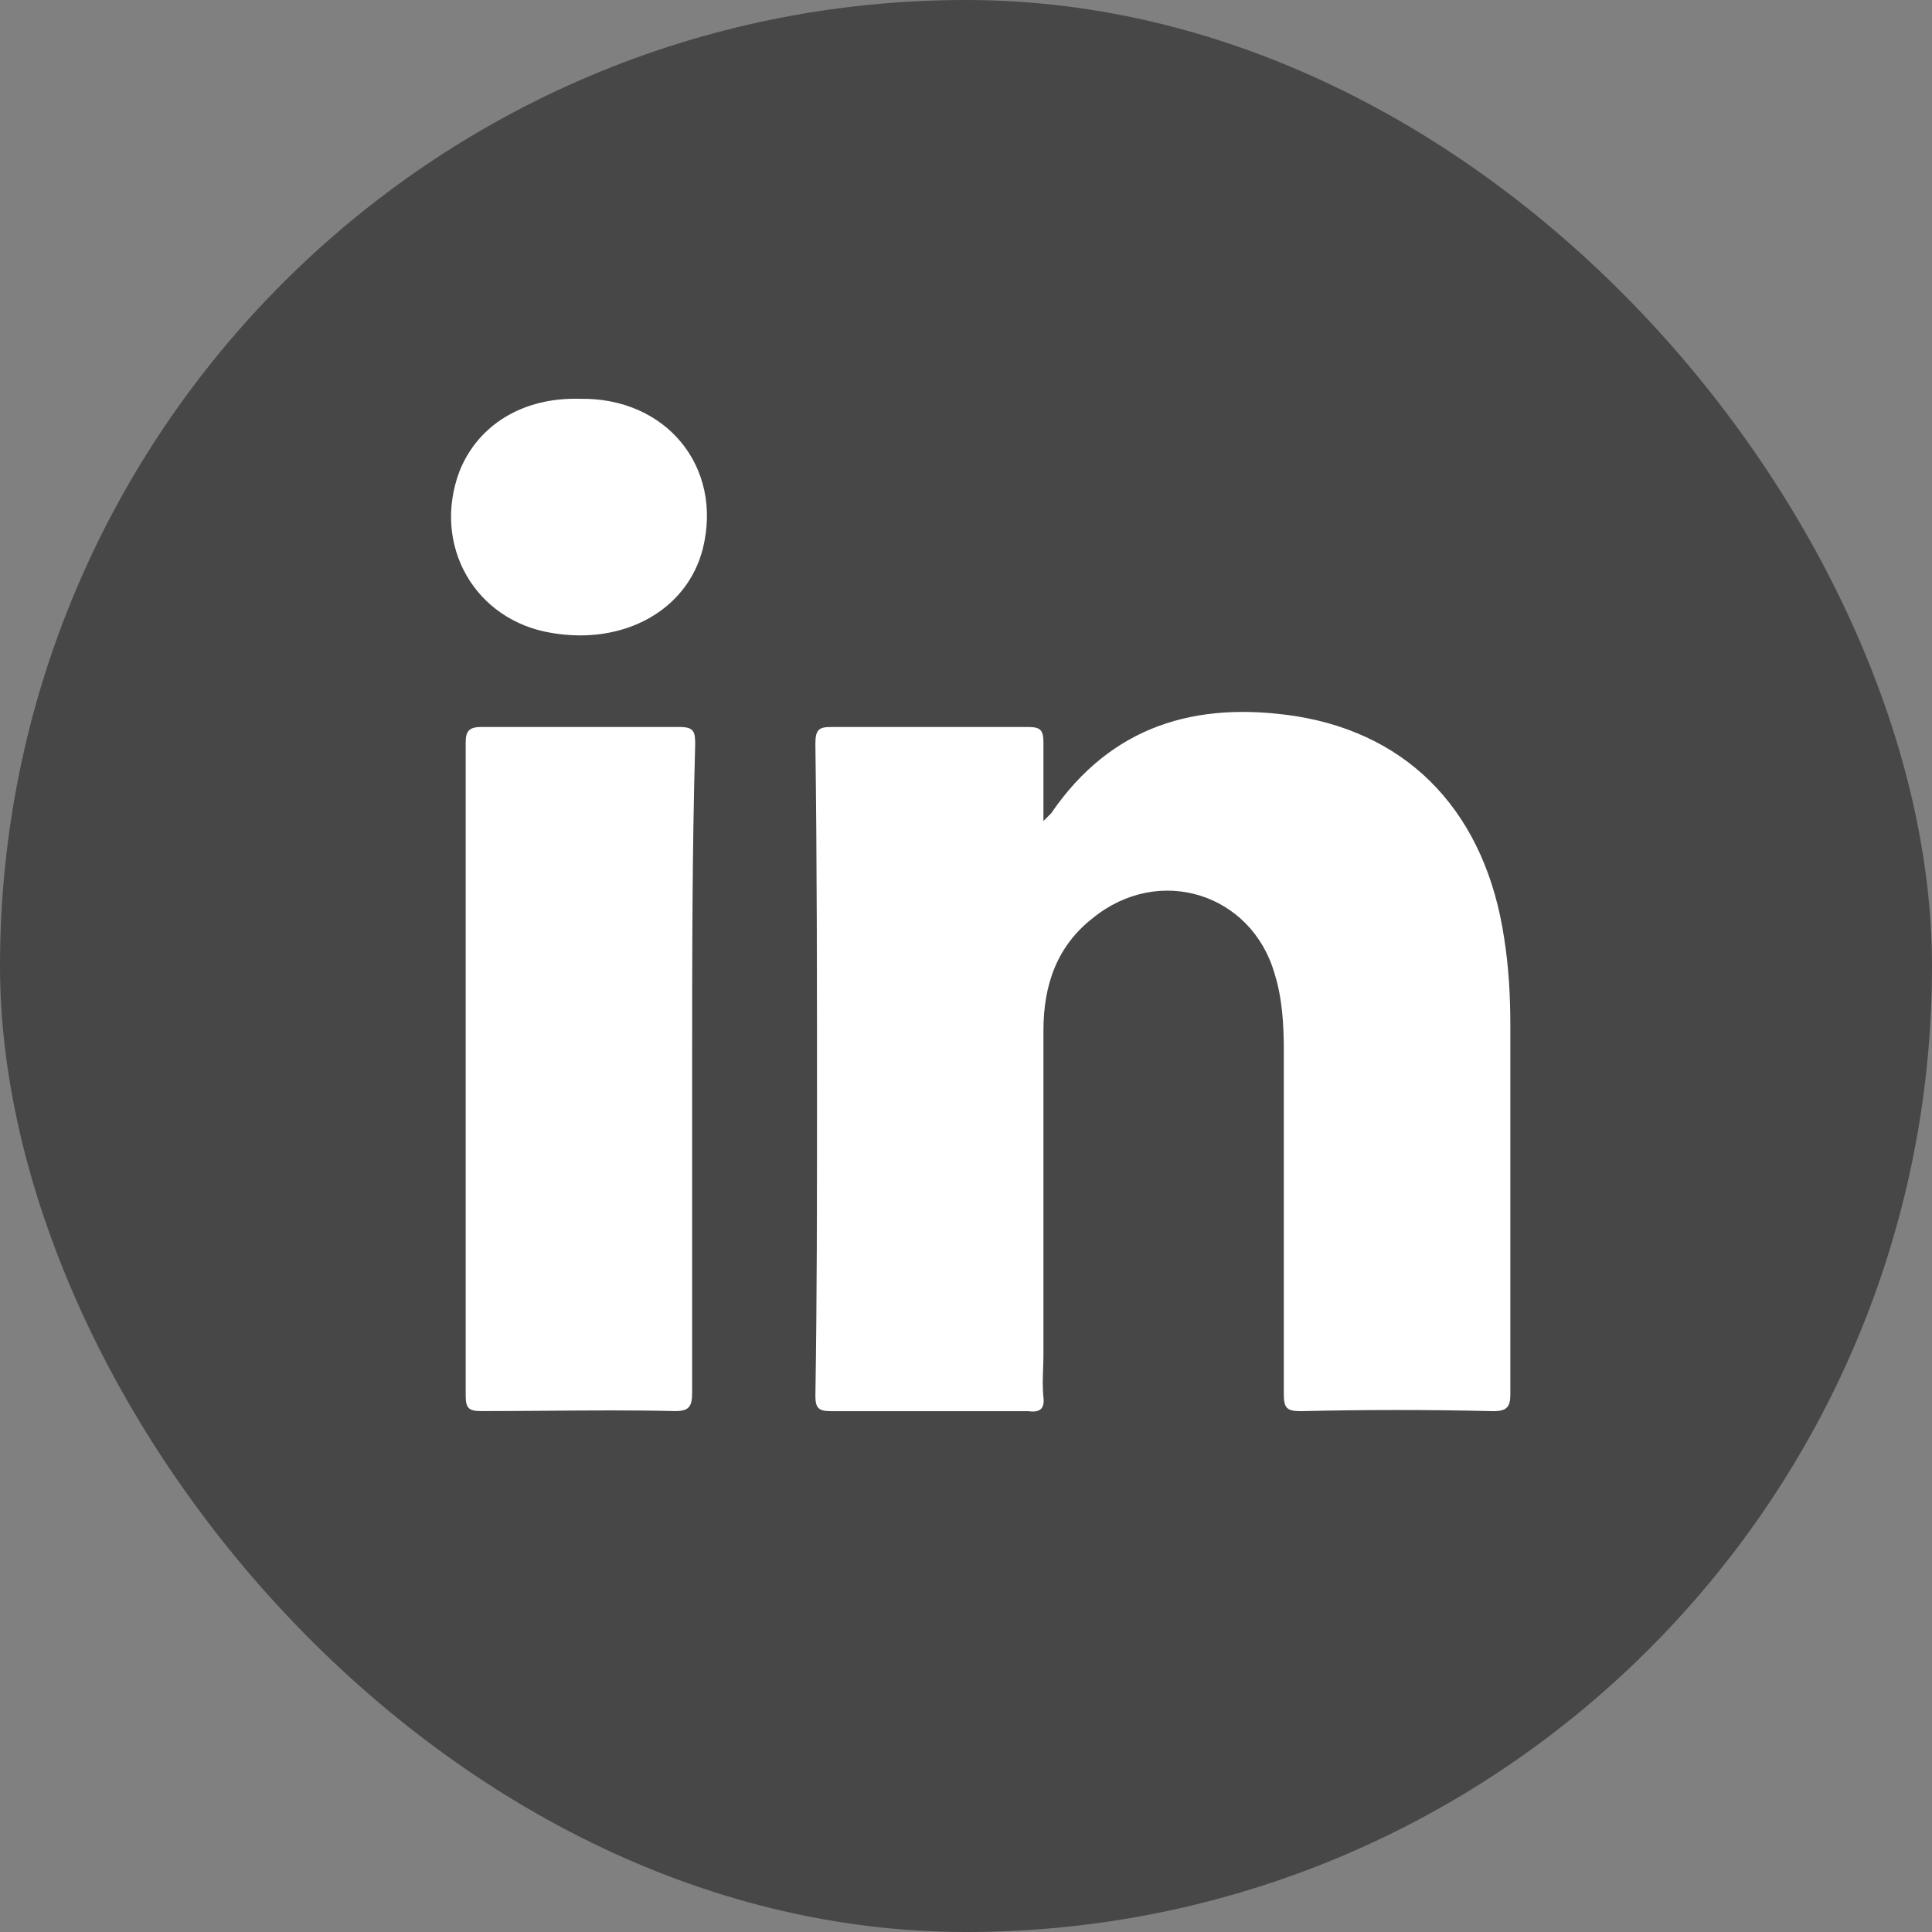<svg width="24" height="24" viewBox="0 0 24 24" fill="none" xmlns="http://www.w3.org/2000/svg">
<rect x="0" y="0" width="24" height="24" fill="#808080" stroke="none"/>
<rect width="24" height="24" rx="12" fill="#484747"/>
<path fill-rule="evenodd" clip-rule="evenodd" d="M6.856 7.863C7.756 8.016 8.541 7.576 8.732 6.811C8.981 5.796 8.273 4.935 7.201 4.954C6.493 4.935 5.938 5.279 5.708 5.854C5.363 6.772 5.899 7.71 6.856 7.863ZM18.551 17.53C17.747 17.511 16.963 17.511 16.159 17.53C15.986 17.53 15.948 17.491 15.948 17.319V13.051C15.948 12.725 15.929 12.4 15.833 12.094C15.546 11.098 14.398 10.735 13.575 11.405C13.134 11.749 12.962 12.228 12.962 12.802V16.822C12.962 16.878 12.96 16.935 12.958 16.992C12.954 17.109 12.949 17.229 12.962 17.357C12.981 17.511 12.905 17.549 12.771 17.53H10.321C10.168 17.53 10.129 17.491 10.129 17.338C10.149 16.132 10.149 14.927 10.149 13.701C10.149 12.209 10.149 10.716 10.129 9.242C10.129 9.069 10.168 9.031 10.321 9.031H12.771C12.924 9.031 12.962 9.069 12.962 9.223V10.199L13.058 10.103C13.804 9.012 14.857 8.706 16.101 8.897C17.537 9.127 18.456 10.122 18.685 11.653C18.743 12.017 18.762 12.381 18.762 12.745V17.319C18.762 17.472 18.724 17.53 18.551 17.53ZM8.598 13.28V17.299C8.598 17.472 8.56 17.529 8.388 17.529C7.852 17.516 7.316 17.521 6.78 17.525C6.512 17.527 6.244 17.529 5.976 17.529C5.823 17.529 5.785 17.491 5.785 17.338V9.222C5.785 9.088 5.823 9.031 5.976 9.031H8.445C8.617 9.031 8.636 9.088 8.636 9.241C8.598 10.581 8.598 11.921 8.598 13.28Z" fill="white"/>
</svg>
